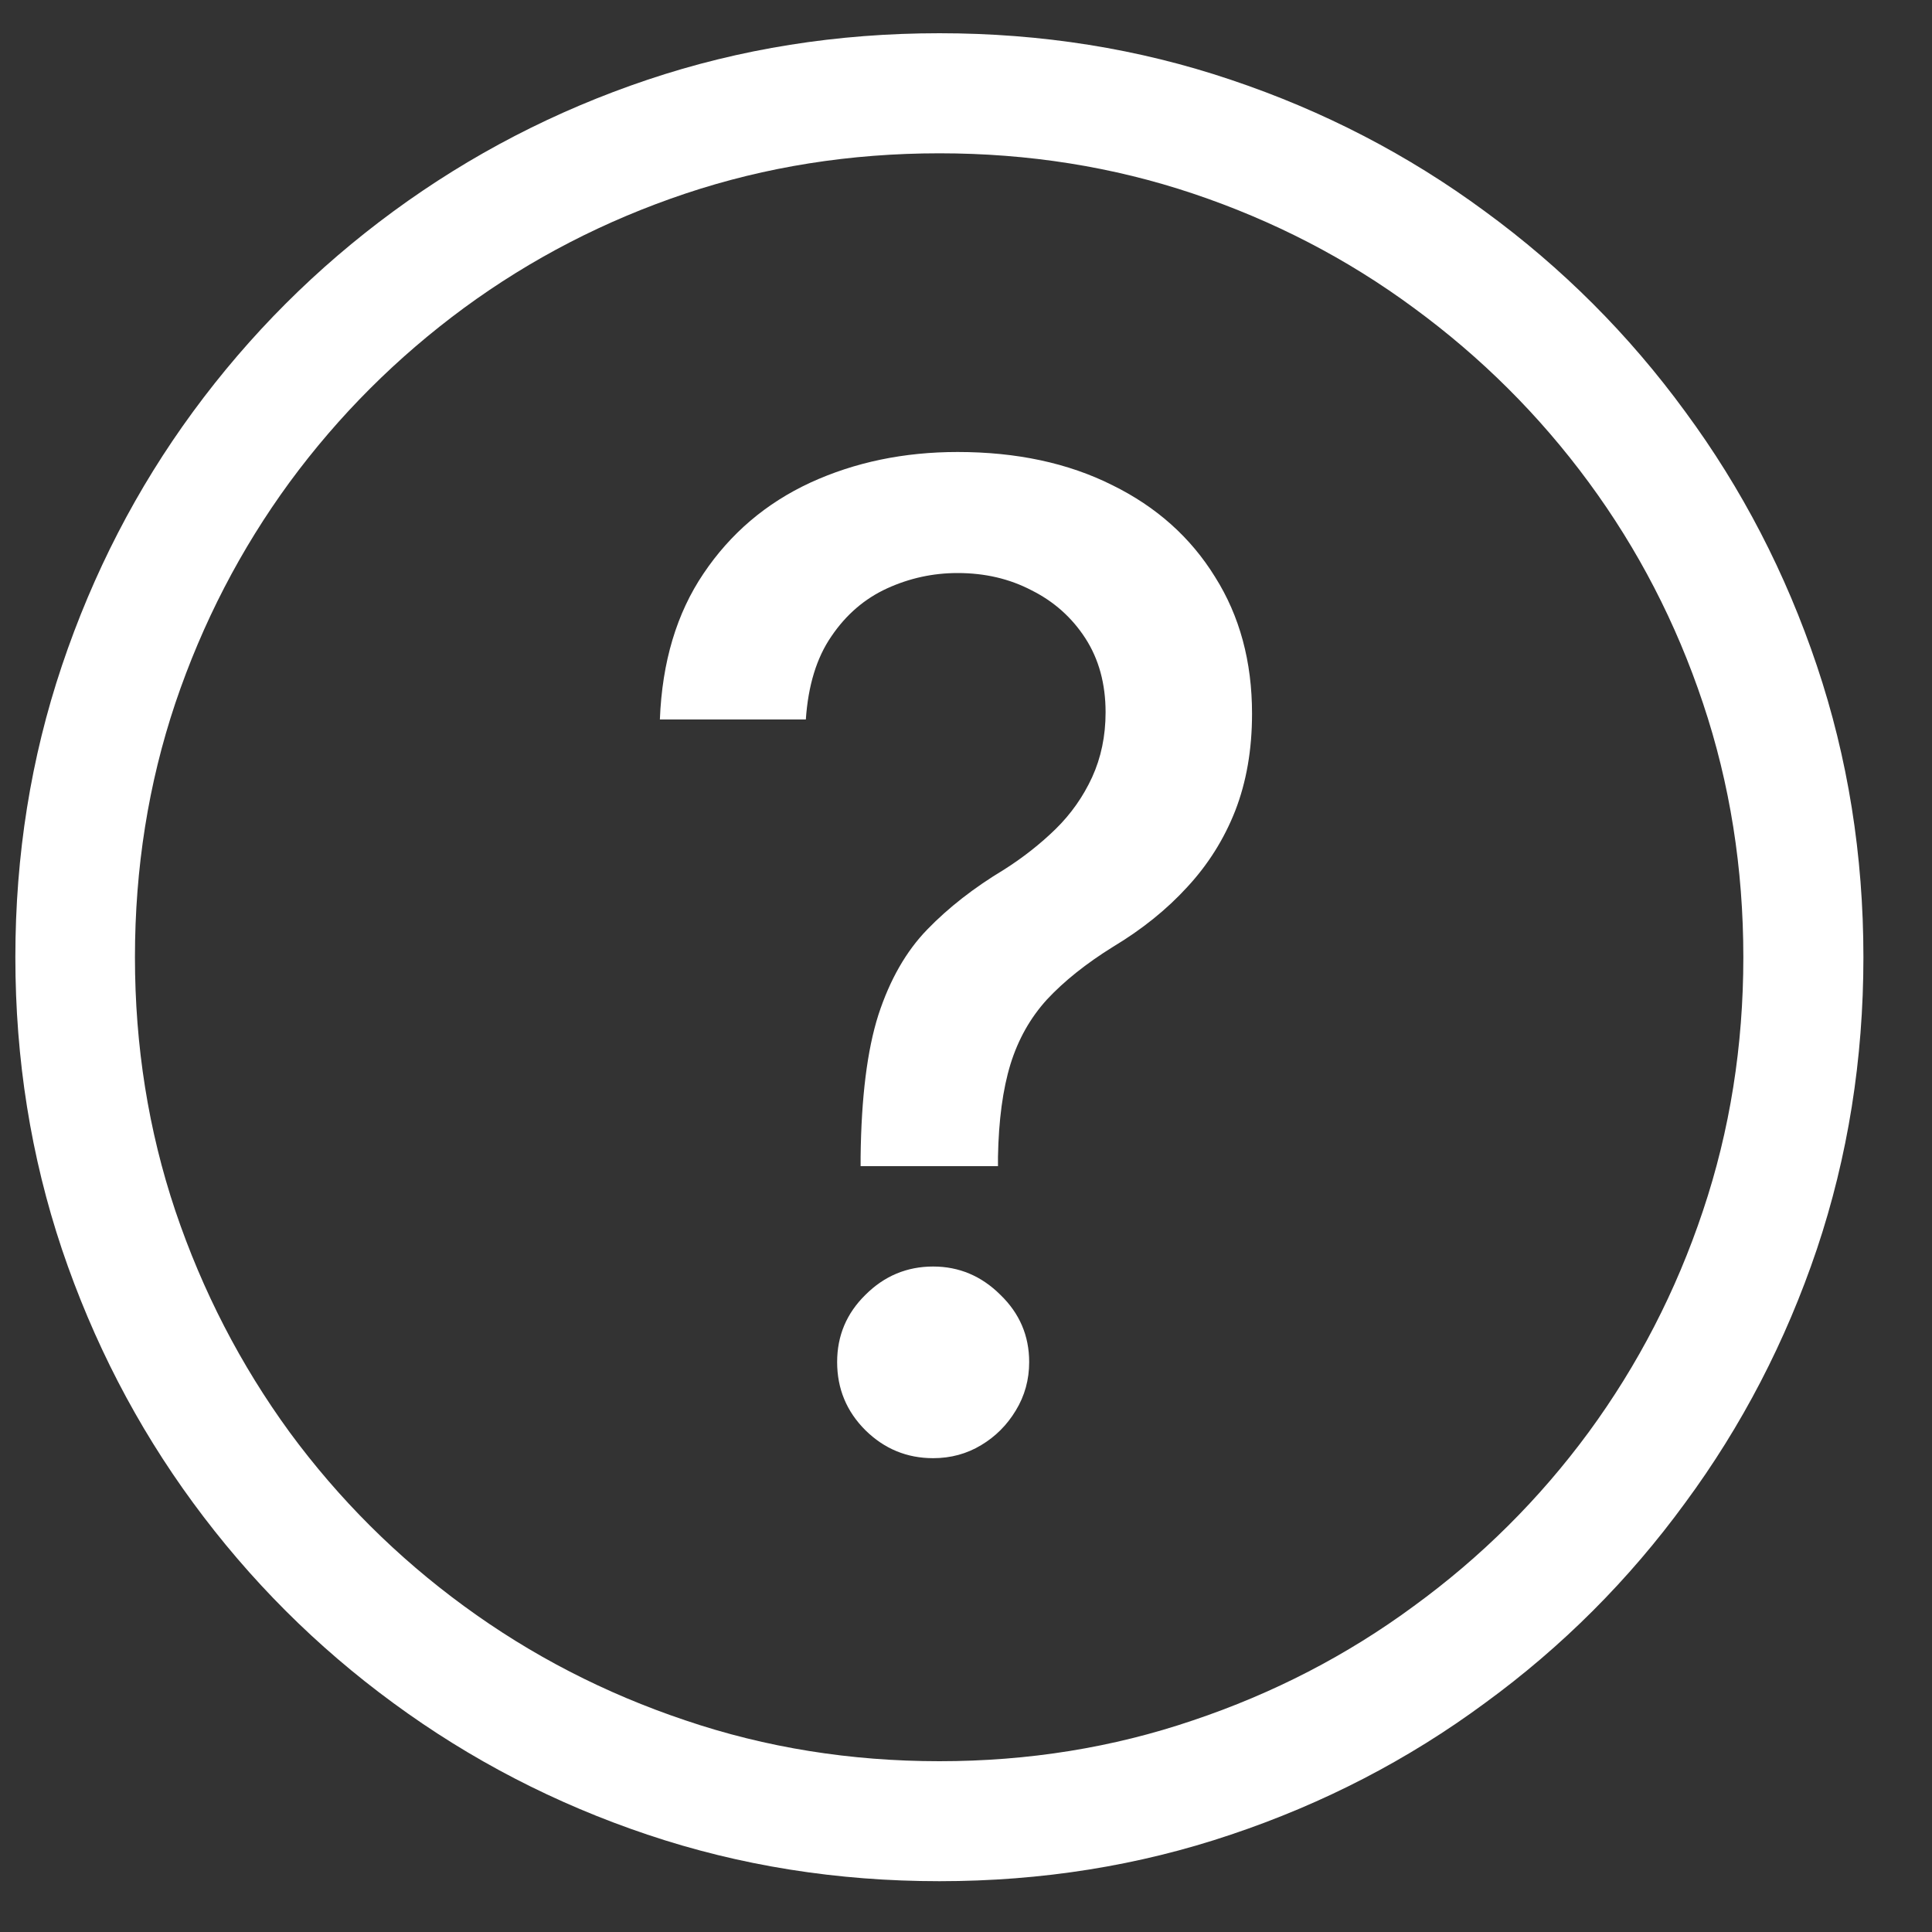 <svg width="20" height="20" viewBox="0 0 20 20" fill="none" xmlns="http://www.w3.org/2000/svg">
<rect x="0" y="0" width="20" height="20" fill="#333333" stroke="none"/>
<path d="M8.909 12.072V11.977C8.916 11.361 8.977 10.87 9.093 10.506C9.212 10.141 9.381 9.846 9.6 9.621C9.819 9.395 10.082 9.19 10.391 9.004C10.59 8.878 10.769 8.737 10.928 8.582C11.087 8.426 11.213 8.247 11.306 8.045C11.398 7.843 11.445 7.619 11.445 7.374C11.445 7.079 11.375 6.823 11.236 6.608C11.097 6.393 10.911 6.227 10.679 6.111C10.45 5.991 10.195 5.932 9.913 5.932C9.658 5.932 9.415 5.985 9.183 6.091C8.951 6.197 8.758 6.363 8.606 6.588C8.453 6.81 8.366 7.097 8.342 7.448H6.831C6.854 6.852 7.005 6.348 7.283 5.937C7.562 5.522 7.93 5.209 8.387 4.997C8.848 4.785 9.357 4.679 9.913 4.679C10.523 4.679 11.057 4.793 11.514 5.022C11.972 5.247 12.326 5.564 12.578 5.972C12.833 6.376 12.961 6.848 12.961 7.388C12.961 7.76 12.903 8.094 12.787 8.393C12.671 8.688 12.505 8.951 12.29 9.183C12.078 9.415 11.822 9.621 11.524 9.8C11.242 9.975 11.014 10.158 10.838 10.347C10.666 10.536 10.54 10.759 10.46 11.018C10.381 11.276 10.338 11.596 10.331 11.977V12.072H8.909ZM9.66 15.095C9.388 15.095 9.154 14.998 8.959 14.806C8.763 14.611 8.666 14.375 8.666 14.1C8.666 13.828 8.763 13.596 8.959 13.404C9.154 13.209 9.388 13.111 9.66 13.111C9.928 13.111 10.16 13.209 10.356 13.404C10.555 13.596 10.654 13.828 10.654 14.1C10.654 14.282 10.608 14.45 10.515 14.602C10.425 14.751 10.306 14.871 10.157 14.96C10.008 15.05 9.842 15.095 9.66 15.095ZM9.725 19.474C8.667 19.474 7.66 19.314 6.702 18.992C5.747 18.671 4.871 18.217 4.072 17.63C3.276 17.047 2.585 16.356 1.999 15.557C1.415 14.761 0.963 13.886 0.641 12.932C0.32 11.974 0.159 10.966 0.159 9.909C0.159 8.852 0.32 7.846 0.641 6.891C0.963 5.933 1.415 5.057 1.999 4.261C2.585 3.463 3.276 2.772 4.072 2.188C4.871 1.602 5.747 1.147 6.702 0.826C7.66 0.504 8.667 0.344 9.725 0.344C10.782 0.344 11.788 0.504 12.742 0.826C13.7 1.147 14.577 1.602 15.372 2.188C16.171 2.772 16.862 3.463 17.445 4.261C18.032 5.057 18.486 5.933 18.808 6.891C19.129 7.846 19.29 8.852 19.29 9.909C19.29 10.966 19.129 11.974 18.808 12.932C18.486 13.886 18.032 14.761 17.445 15.557C16.862 16.356 16.171 17.047 15.372 17.63C14.577 18.217 13.7 18.671 12.742 18.992C11.788 19.314 10.782 19.474 9.725 19.474ZM9.725 18.232C10.646 18.232 11.521 18.091 12.35 17.809C13.181 17.53 13.944 17.136 14.636 16.626C15.332 16.119 15.936 15.519 16.446 14.826C16.956 14.13 17.351 13.366 17.629 12.534C17.908 11.702 18.047 10.827 18.047 9.909C18.047 8.988 17.908 8.111 17.629 7.279C17.351 6.447 16.956 5.685 16.446 4.992C15.936 4.299 15.332 3.698 14.636 3.188C13.944 2.677 13.181 2.283 12.35 2.004C11.521 1.726 10.646 1.587 9.725 1.587C8.803 1.587 7.926 1.726 7.095 2.004C6.263 2.283 5.499 2.677 4.803 3.188C4.11 3.698 3.508 4.299 2.998 4.992C2.491 5.685 2.096 6.447 1.815 7.279C1.536 8.111 1.397 8.988 1.397 9.909C1.397 10.827 1.536 11.702 1.815 12.534C2.096 13.366 2.491 14.13 2.998 14.826C3.508 15.519 4.11 16.119 4.803 16.626C5.499 17.136 6.263 17.53 7.095 17.809C7.926 18.091 8.803 18.232 9.725 18.232Z" fill="white"/>
</svg>
